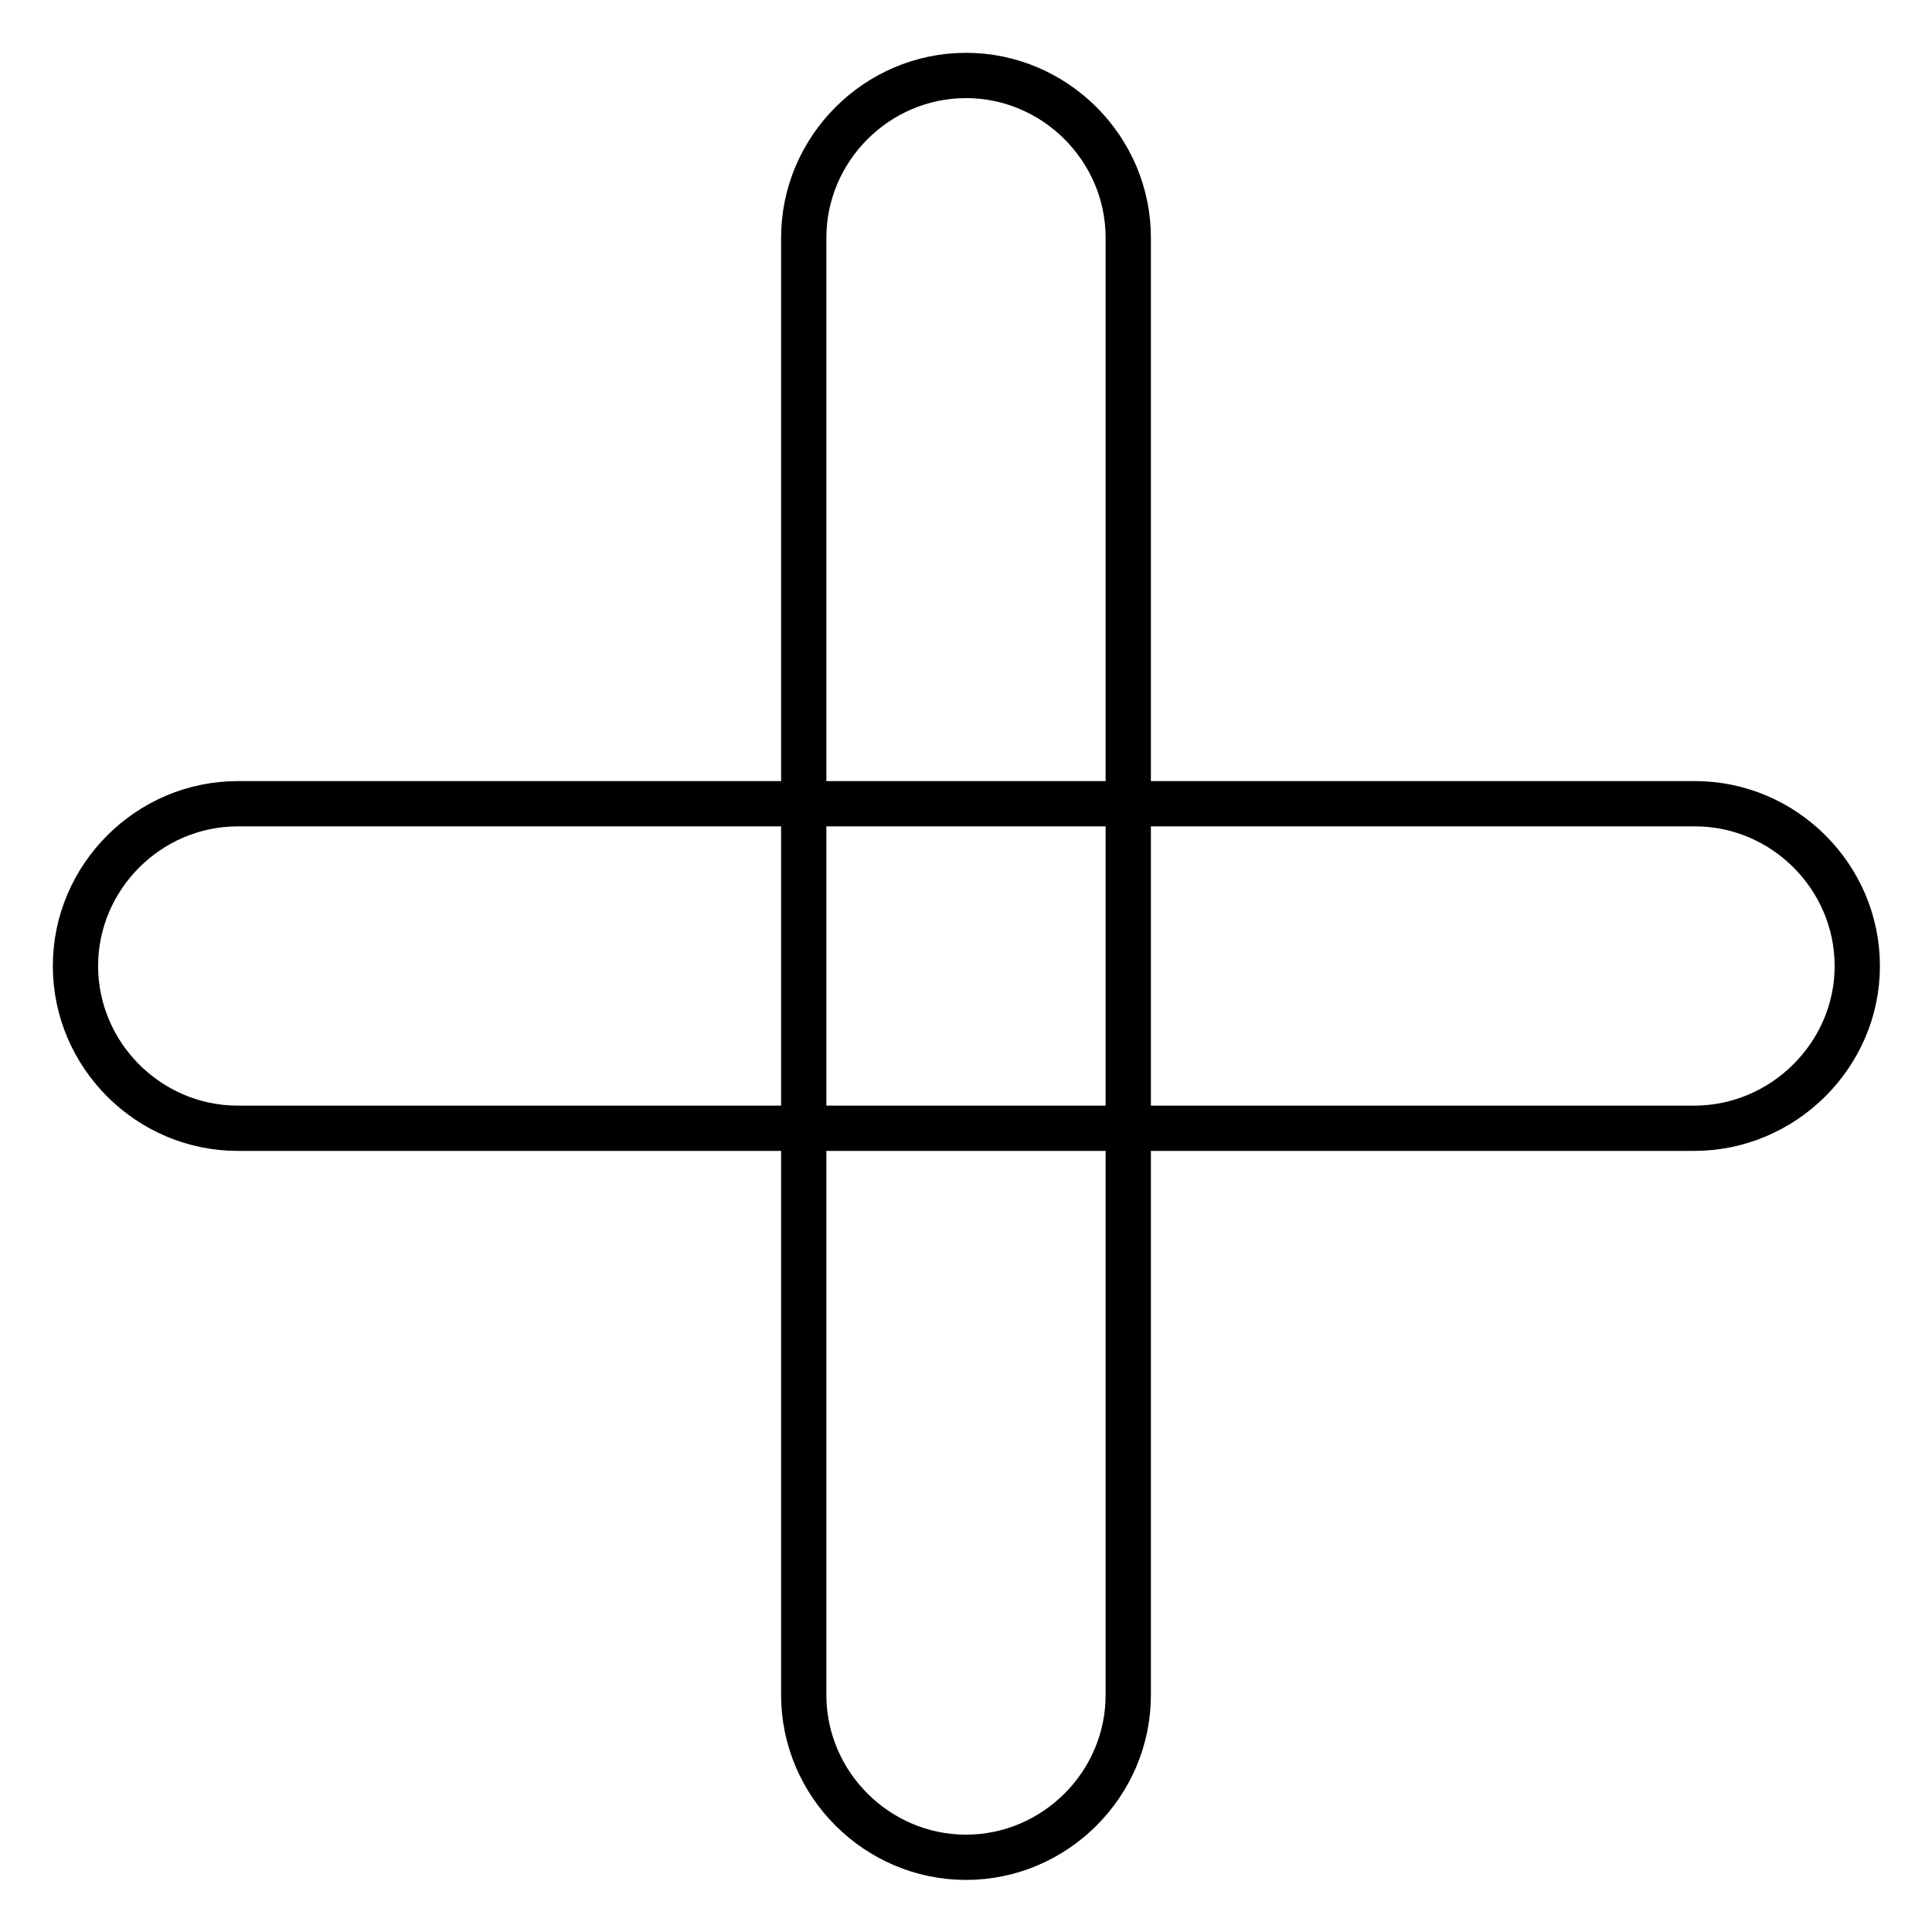<?xml version="1.0" encoding="utf-8"?>
<!-- Svg Vector Icons : http://www.onlinewebfonts.com/icon -->
<!DOCTYPE svg PUBLIC "-//W3C//DTD SVG 1.1//EN" "http://www.w3.org/Graphics/SVG/1.1/DTD/svg11.dtd">
<svg version="1.1" xmlns="http://www.w3.org/2000/svg" xmlns:xlink="http://www.w3.org/1999/xlink" x="0px" y="0px" viewBox="0 0 256 256" enable-background="new 0 0 256 256" xml:space="preserve">
<g> <path stroke-width="6" fill-opacity="0" stroke="#000000"  d="M224.5,149.5H31.5c-11.8,0-21.5-9.7-21.5-21.5s9.7-21.5,21.5-21.5h193.1c11.8,0,21.5,9.7,21.5,21.5 S236.3,149.5,224.5,149.5z M149.5,31.5v193.1c0,11.8-9.7,21.5-21.5,21.5s-21.5-9.7-21.5-21.5V31.5c0-11.8,9.7-21.5,21.5-21.5 S149.5,19.7,149.5,31.5z"/></g>
</svg>